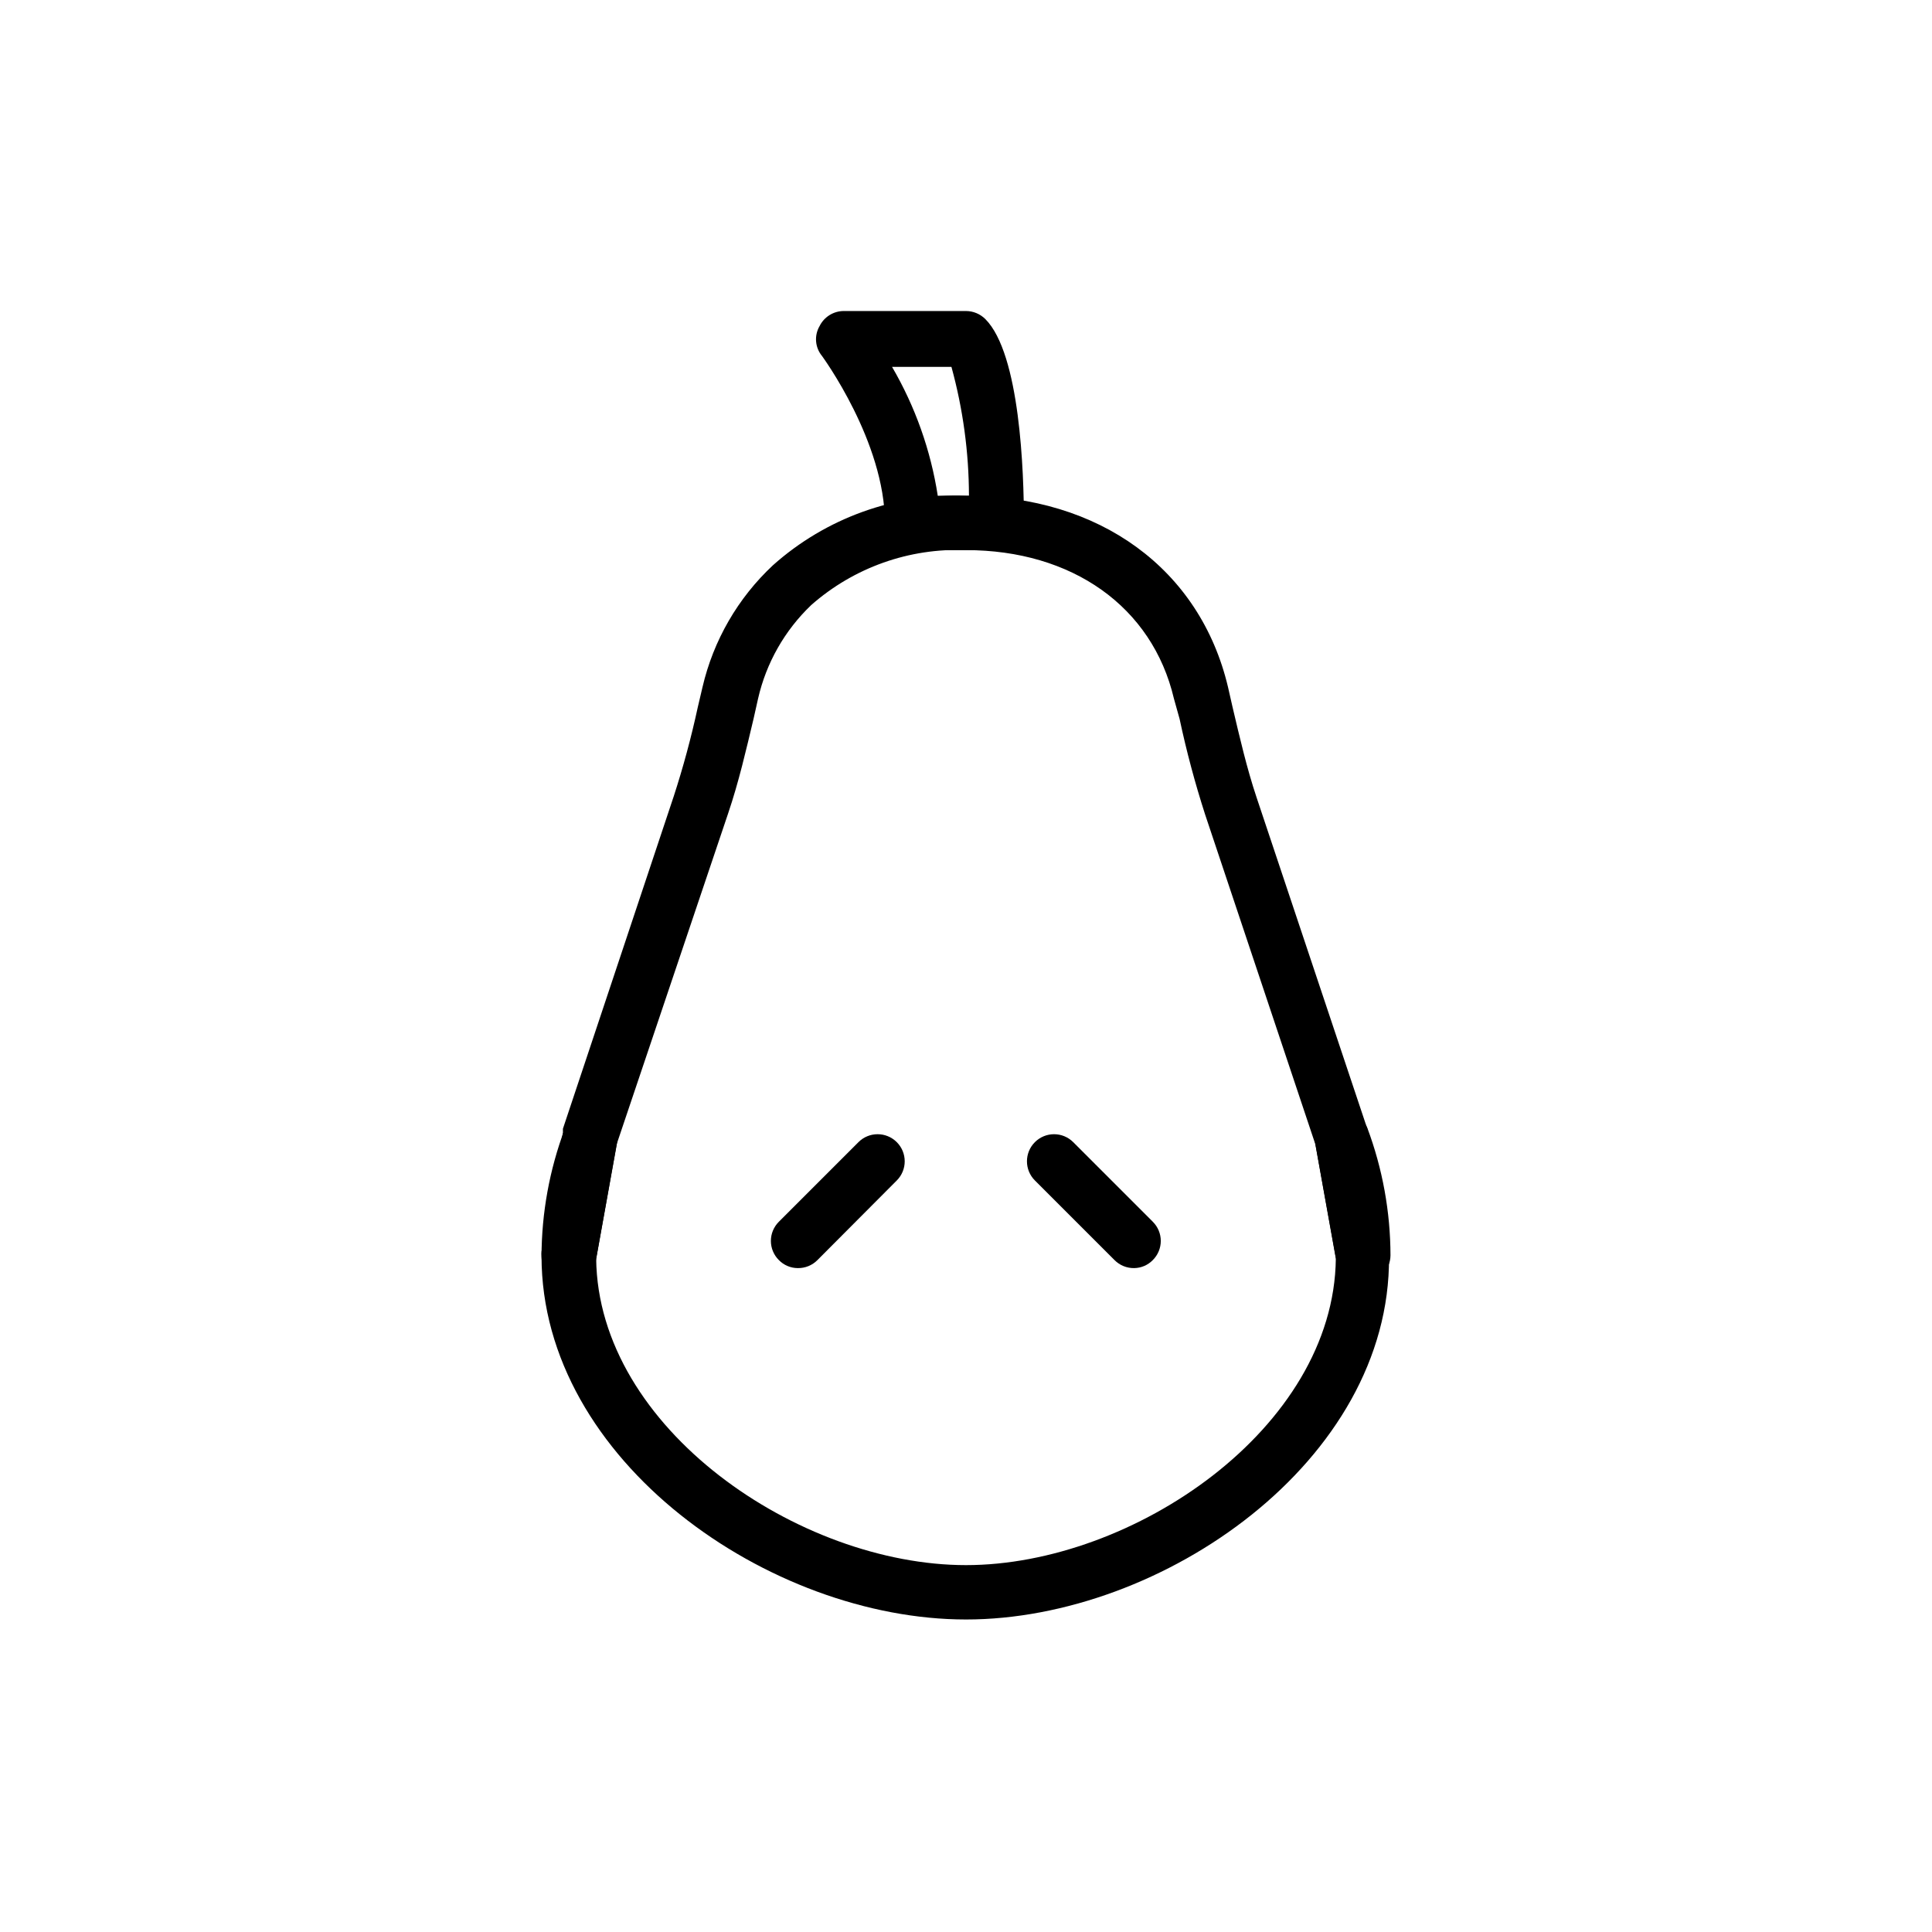 <?xml version="1.0" encoding="UTF-8"?>
<!-- Uploaded to: ICON Repo, www.svgrepo.com, Generator: ICON Repo Mixer Tools -->
<svg fill="#000000" width="800px" height="800px" version="1.1" viewBox="144 144 512 512" xmlns="http://www.w3.org/2000/svg">
 <g>
  <path d="m400 573.18c-52.035 0-112.49-42.035-112.49-96.273v-0.004c-0.039-0.418-0.039-0.84 0-1.258l5.668-31.488v-1.023l29.363-88.09v0.004c2.523-7.762 4.648-15.645 6.375-23.617l1.258-5.352c2.883-12.371 9.379-23.605 18.66-32.277 14.031-12.523 32.371-19.129 51.168-18.422 35.426 0 62.031 19.445 69.43 50.695l1.18 5.195c1.969 8.344 3.777 16.215 6.375 24.008l29.441 88.09v1.023l5.668 31.488 0.004 0.004c0.035 0.418 0.035 0.84 0 1.258 0.391 54-60.066 96.039-112.1 96.039zm-98.008-95.645c0.473 45.027 53.844 81.238 98.008 81.238 44.16 0 97.535-36.211 98.008-81.238l-5.434-30.309-29.207-87.379c-2.684-8.328-4.945-16.789-6.769-25.348l-1.496-5.356c-5.746-24.402-27-39.359-55.105-39.359h0.004c-15.035-0.602-29.727 4.613-41.016 14.562-7.027 6.707-11.926 15.328-14.09 24.797l-1.18 5.273c-1.969 8.266-3.938 16.848-6.769 25.191l-29.523 87.617z"/>
  <path d="m294.75 484.15h-0.629c-3.723-0.328-6.586-3.43-6.613-7.164 0.023-11.535 2.102-22.969 6.141-33.773 1.406-3.352 5.078-5.141 8.582-4.184 3.508 0.953 5.762 4.363 5.273 7.965l-5.668 31.488c-0.742 3.316-3.688 5.672-7.086 5.668z"/>
  <path d="m505.25 484.15c-3.496-0.023-6.477-2.543-7.082-5.984l-5.668-31.488c-0.492-3.602 1.762-7.008 5.269-7.965 3.508-0.957 7.18 0.836 8.582 4.188 4.039 10.801 6.117 22.238 6.141 33.77-0.023 3.734-2.891 6.84-6.609 7.164z"/>
  <path d="m355.44 480.06c-1.895 0-3.715-0.766-5.035-2.129-1.352-1.344-2.113-3.168-2.113-5.074s0.762-3.734 2.113-5.078l21.098-21.098h-0.004c2.805-2.805 7.352-2.805 10.156 0 2.805 2.805 2.805 7.352 0 10.156l-21.02 21.094c-1.367 1.387-3.246 2.156-5.195 2.129z"/>
  <path d="m444.55 480.06c-1.949 0.027-3.824-0.742-5.195-2.129l-21.098-21.098v0.004c-2.805-2.805-2.805-7.352 0-10.156 2.805-2.805 7.352-2.805 10.156 0l21.098 21.098h-0.004c1.352 1.344 2.113 3.172 2.113 5.078s-0.762 3.731-2.113 5.074c-1.301 1.344-3.086 2.109-4.957 2.129z"/>
  <path d="m407.87 289.79h-22.121c-3.969 0-7.199-3.195-7.242-7.164 0-21.57-16.531-44.082-16.688-44.32v0.004c-1.832-2.238-2.082-5.375-0.633-7.875 1.207-2.461 3.715-4.019 6.457-4.012h32.355c1.918 0.008 3.754 0.773 5.117 2.125 9.211 9.211 10.234 40.621 10.234 53.688h-0.004c0.09 2.016-0.668 3.977-2.086 5.41-1.422 1.438-3.375 2.215-5.391 2.144zm-15.742-14.406h8.656c-0.023-11.543-1.586-23.031-4.644-34.164h-15.742c6.144 10.527 10.258 22.117 12.121 34.164z"/>
 </g>
</svg>